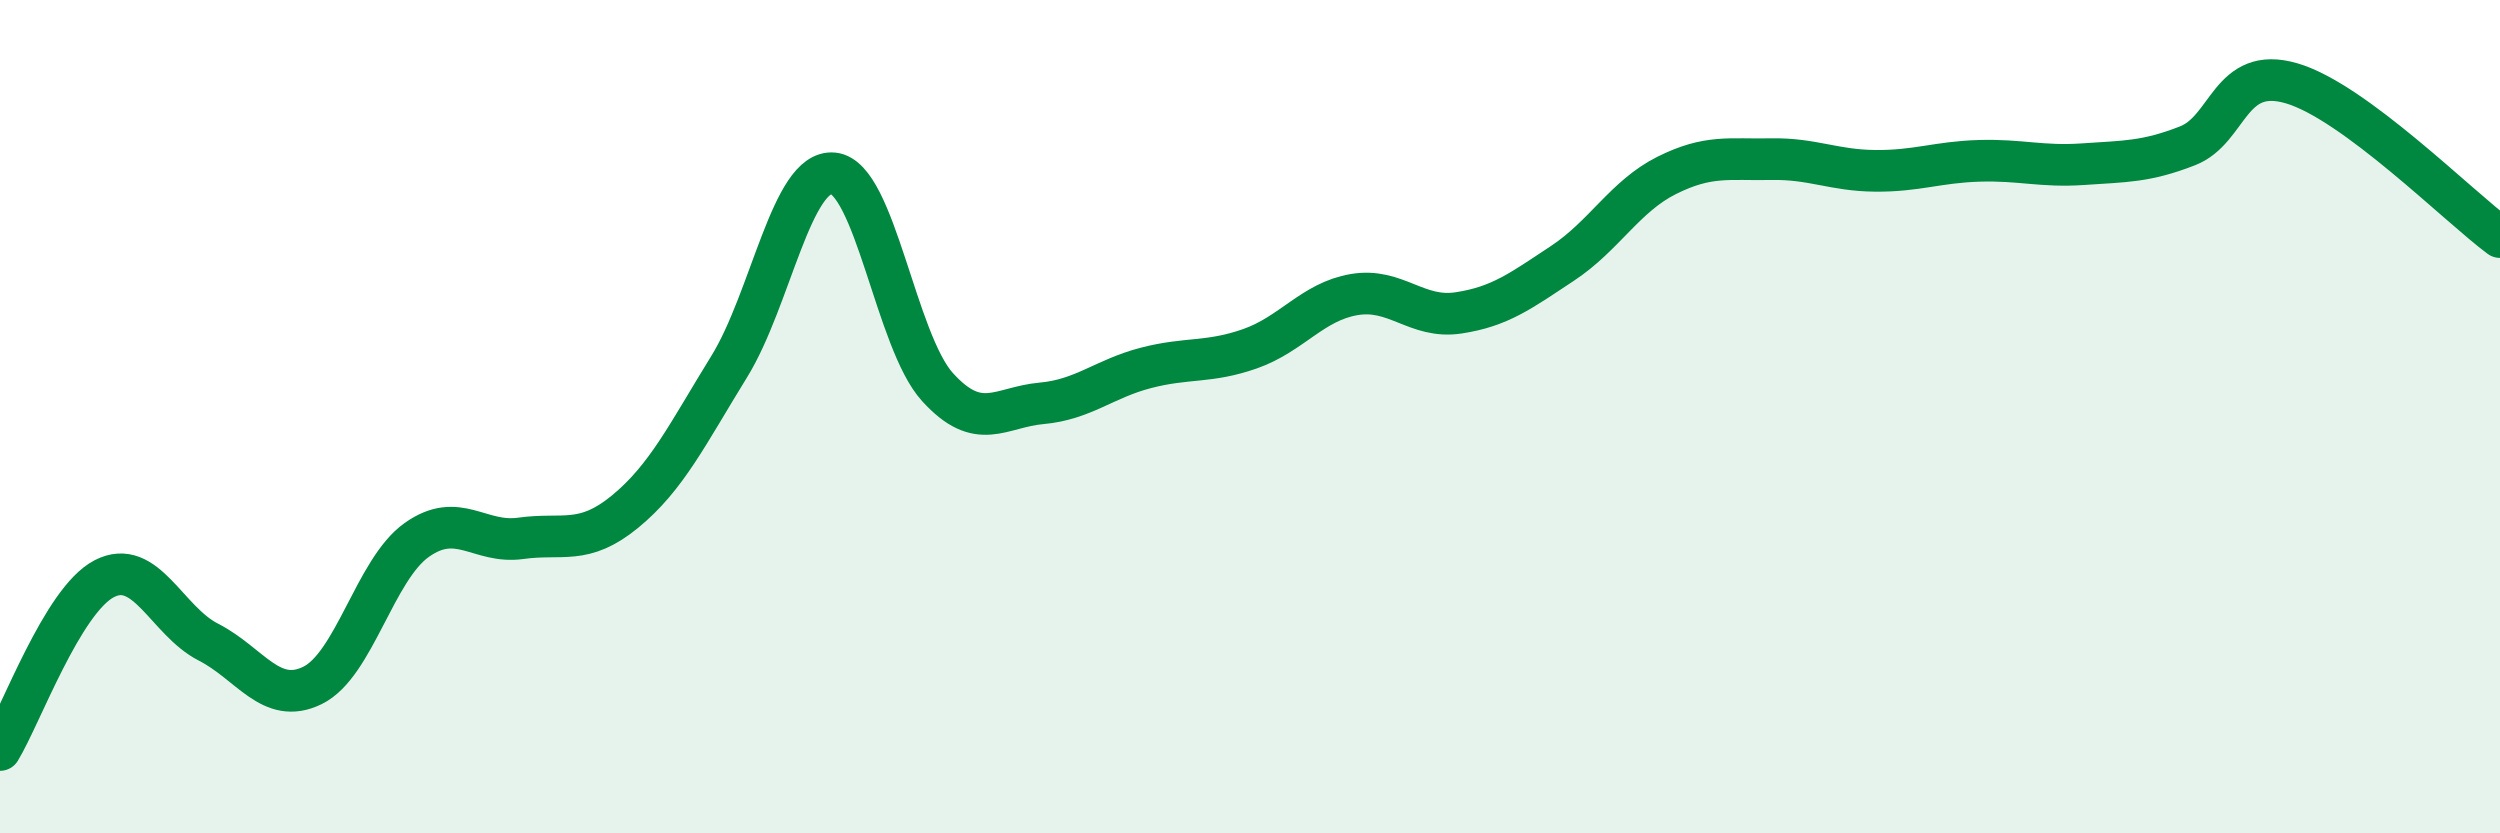
    <svg width="60" height="20" viewBox="0 0 60 20" xmlns="http://www.w3.org/2000/svg">
      <path
        d="M 0,18 C 0.5,17.18 1.5,14.41 2.5,13.89 C 3.5,13.37 4,14.9 5,15.41 C 6,15.92 6.5,16.94 7.5,16.45 C 8.5,15.96 9,13.67 10,12.96 C 11,12.25 11.5,13.06 12.5,12.92 C 13.5,12.78 14,13.1 15,12.28 C 16,11.46 16.5,10.42 17.5,8.8 C 18.5,7.18 19,4.06 20,4.16 C 21,4.26 21.5,8.19 22.5,9.29 C 23.5,10.39 24,9.77 25,9.68 C 26,9.59 26.5,9.09 27.5,8.83 C 28.5,8.57 29,8.72 30,8.37 C 31,8.02 31.5,7.24 32.5,7.07 C 33.5,6.9 34,7.66 35,7.51 C 36,7.36 36.5,6.98 37.5,6.32 C 38.5,5.66 39,4.71 40,4.21 C 41,3.71 41.5,3.84 42.5,3.82 C 43.5,3.8 44,4.09 45,4.1 C 46,4.11 46.5,3.89 47.5,3.86 C 48.5,3.83 49,4.01 50,3.94 C 51,3.87 51.5,3.89 52.5,3.5 C 53.5,3.11 53.5,1.56 55,2 C 56.5,2.44 59,4.95 60,5.69L60 20L0 20Z"
        fill="#008740"
        opacity="0.1"
        stroke-linecap="round"
        stroke-linejoin="round"
      />
      <path
        d="M 0,18 C 0.5,17.18 1.5,14.41 2.5,13.89 C 3.5,13.37 4,14.9 5,15.41 C 6,15.92 6.5,16.94 7.5,16.45 C 8.5,15.96 9,13.67 10,12.96 C 11,12.25 11.5,13.06 12.5,12.92 C 13.5,12.78 14,13.1 15,12.28 C 16,11.46 16.5,10.42 17.5,8.8 C 18.5,7.18 19,4.06 20,4.16 C 21,4.26 21.5,8.19 22.5,9.29 C 23.5,10.39 24,9.77 25,9.68 C 26,9.59 26.5,9.09 27.5,8.83 C 28.5,8.57 29,8.72 30,8.37 C 31,8.02 31.5,7.24 32.5,7.07 C 33.5,6.9 34,7.66 35,7.51 C 36,7.36 36.5,6.98 37.5,6.32 C 38.5,5.66 39,4.71 40,4.21 C 41,3.71 41.5,3.84 42.5,3.82 C 43.5,3.8 44,4.09 45,4.1 C 46,4.11 46.5,3.89 47.5,3.86 C 48.5,3.83 49,4.01 50,3.94 C 51,3.87 51.5,3.89 52.5,3.5 C 53.5,3.11 53.5,1.56 55,2 C 56.5,2.44 59,4.95 60,5.69"
        stroke="#008740"
        stroke-width="1"
        fill="none"
        stroke-linecap="round"
        stroke-linejoin="round"
      />
    </svg>
  